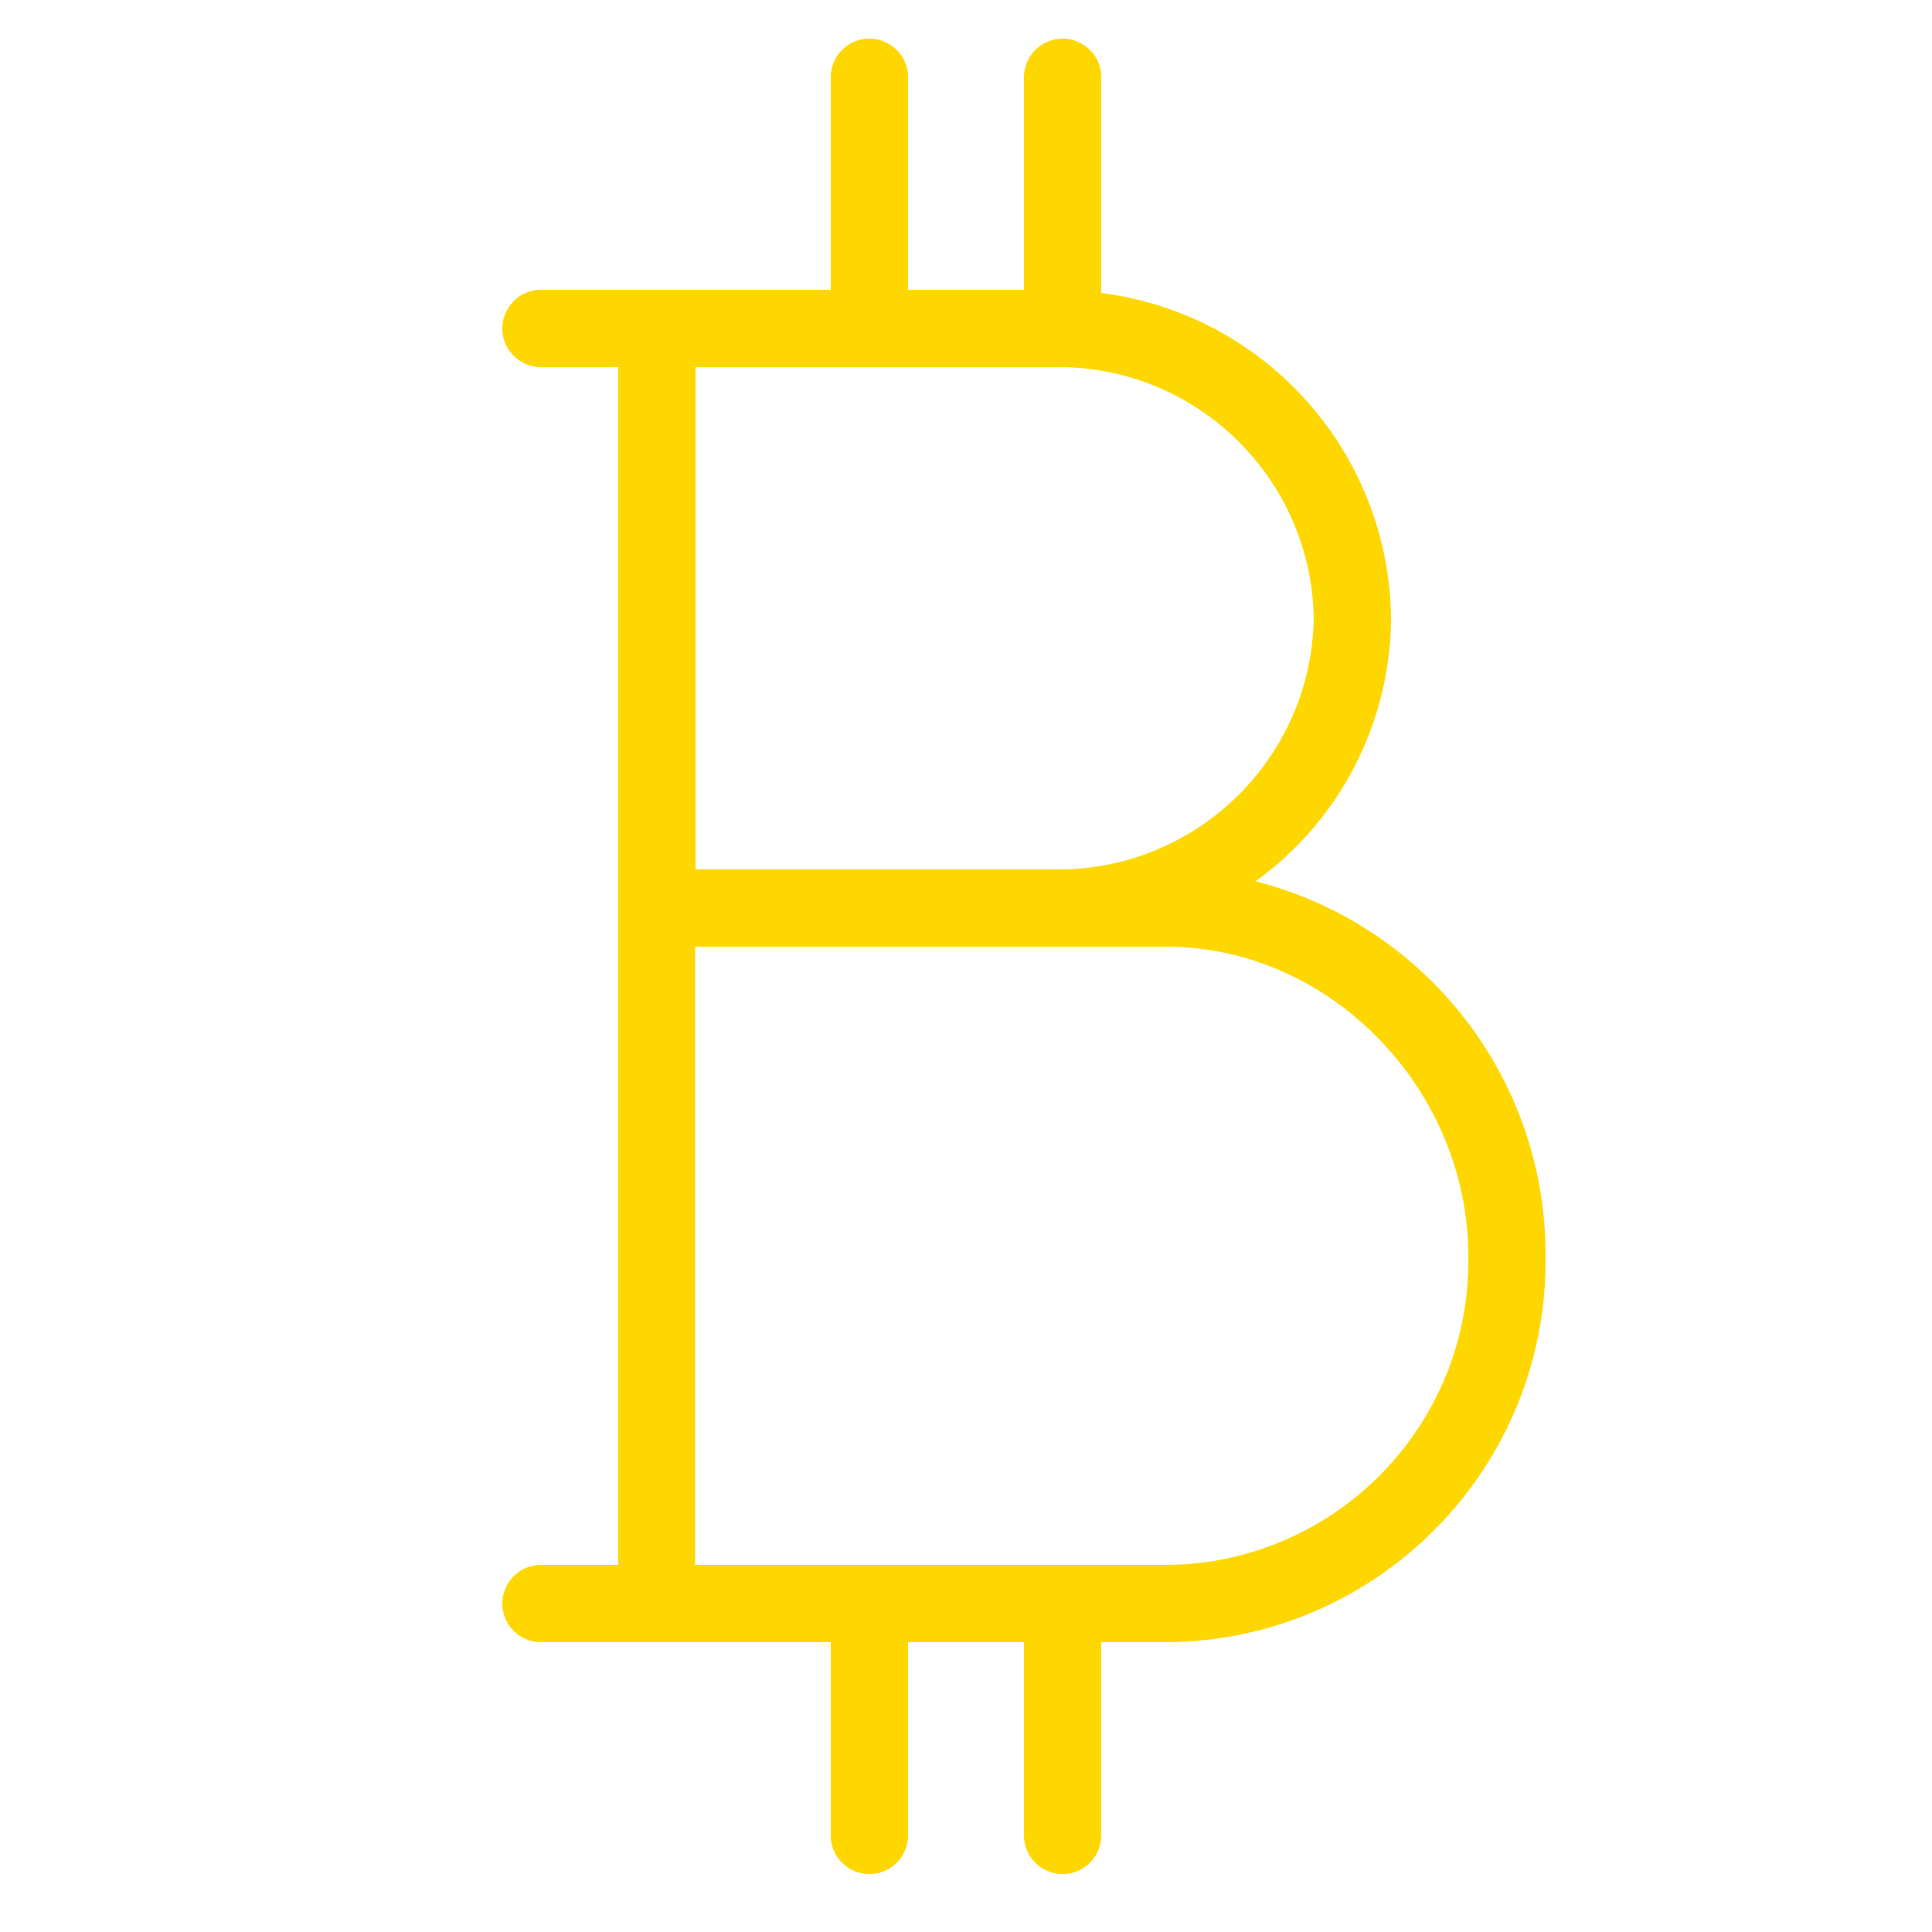<?xml version="1.0" encoding="UTF-8"?> <svg xmlns="http://www.w3.org/2000/svg" viewBox="1950 2450 100 100" width="100" height="100" data-guides="{&quot;vertical&quot;:[],&quot;horizontal&quot;:[]}"><path fill="#ffd700" stroke="#ffd700" fill-opacity="1" stroke-width="1" stroke-opacity="1" color="rgb(51, 51, 51)" fill-rule="evenodd" font-size-adjust="none" id="tSvgdb655dcfea" title="Path 4" d="M 2013.74 2495.85 C 2018.538 2492.876 2021.469 2487.644 2021.5 2482C 2021.4 2473.515 2014.943 2466.459 2006.5 2465.61C 2006.5 2461.74 2006.5 2457.87 2006.5 2454C 2006.5 2452.845 2005.25 2452.124 2004.25 2452.701C 2003.786 2452.969 2003.5 2453.464 2003.5 2454C 2003.5 2457.833 2003.5 2461.667 2003.5 2465.5C 2001.167 2465.5 1998.833 2465.5 1996.5 2465.5C 1996.5 2461.667 1996.5 2457.833 1996.5 2454C 1996.5 2452.845 1995.25 2452.124 1994.25 2452.701C 1993.786 2452.969 1993.5 2453.464 1993.5 2454C 1993.5 2457.833 1993.5 2461.667 1993.5 2465.5C 1988.333 2465.5 1983.167 2465.5 1978 2465.5C 1976.845 2465.5 1976.124 2466.75 1976.701 2467.75C 1976.969 2468.214 1977.464 2468.5 1978 2468.5C 1979.5 2468.5 1981 2468.5 1982.5 2468.5C 1982.5 2489.5 1982.5 2510.5 1982.5 2531.5C 1981 2531.5 1979.5 2531.5 1978 2531.5C 1976.845 2531.5 1976.124 2532.75 1976.701 2533.75C 1976.969 2534.214 1977.464 2534.5 1978 2534.5C 1983.167 2534.5 1988.333 2534.5 1993.5 2534.5C 1993.5 2538 1993.5 2541.5 1993.5 2545C 1993.5 2546.155 1994.75 2546.876 1995.75 2546.299C 1996.214 2546.031 1996.5 2545.536 1996.5 2545C 1996.5 2541.5 1996.5 2538 1996.5 2534.5C 1998.833 2534.5 2001.167 2534.5 2003.5 2534.5C 2003.5 2538 2003.5 2541.5 2003.5 2545C 2003.5 2546.155 2004.75 2546.876 2005.75 2546.299C 2006.214 2546.031 2006.5 2545.536 2006.5 2545C 2006.5 2541.5 2006.5 2538 2006.5 2534.5C 2007.833 2534.5 2009.167 2534.5 2010.5 2534.5C 2021.104 2534.363 2029.6 2525.675 2029.5 2515.07C 2029.559 2505.704 2022.936 2497.627 2013.74 2495.85C 2013.74 2495.85 2013.74 2495.85 2013.74 2495.85ZM 2004.58 2468.5 C 2012.148 2468.394 2018.374 2474.433 2018.5 2482C 2018.374 2489.567 2012.148 2495.606 2004.58 2495.5C 1998.22 2495.5 1991.86 2495.5 1985.5 2495.5C 1985.5 2486.5 1985.5 2477.5 1985.5 2468.5C 1991.86 2468.5 1998.22 2468.5 2004.58 2468.5ZM 2010.48 2531.5 C 2002.147 2531.5 1993.813 2531.5 1985.48 2531.5C 1985.48 2520.5 1985.48 2509.5 1985.48 2498.5C 1993.777 2498.5 2002.073 2498.5 2010.37 2498.5C 2019.11 2498.5 2026.5 2506.08 2026.5 2515.04C 2026.622 2524.009 2019.449 2531.379 2010.48 2531.5Z"></path><defs></defs></svg> 